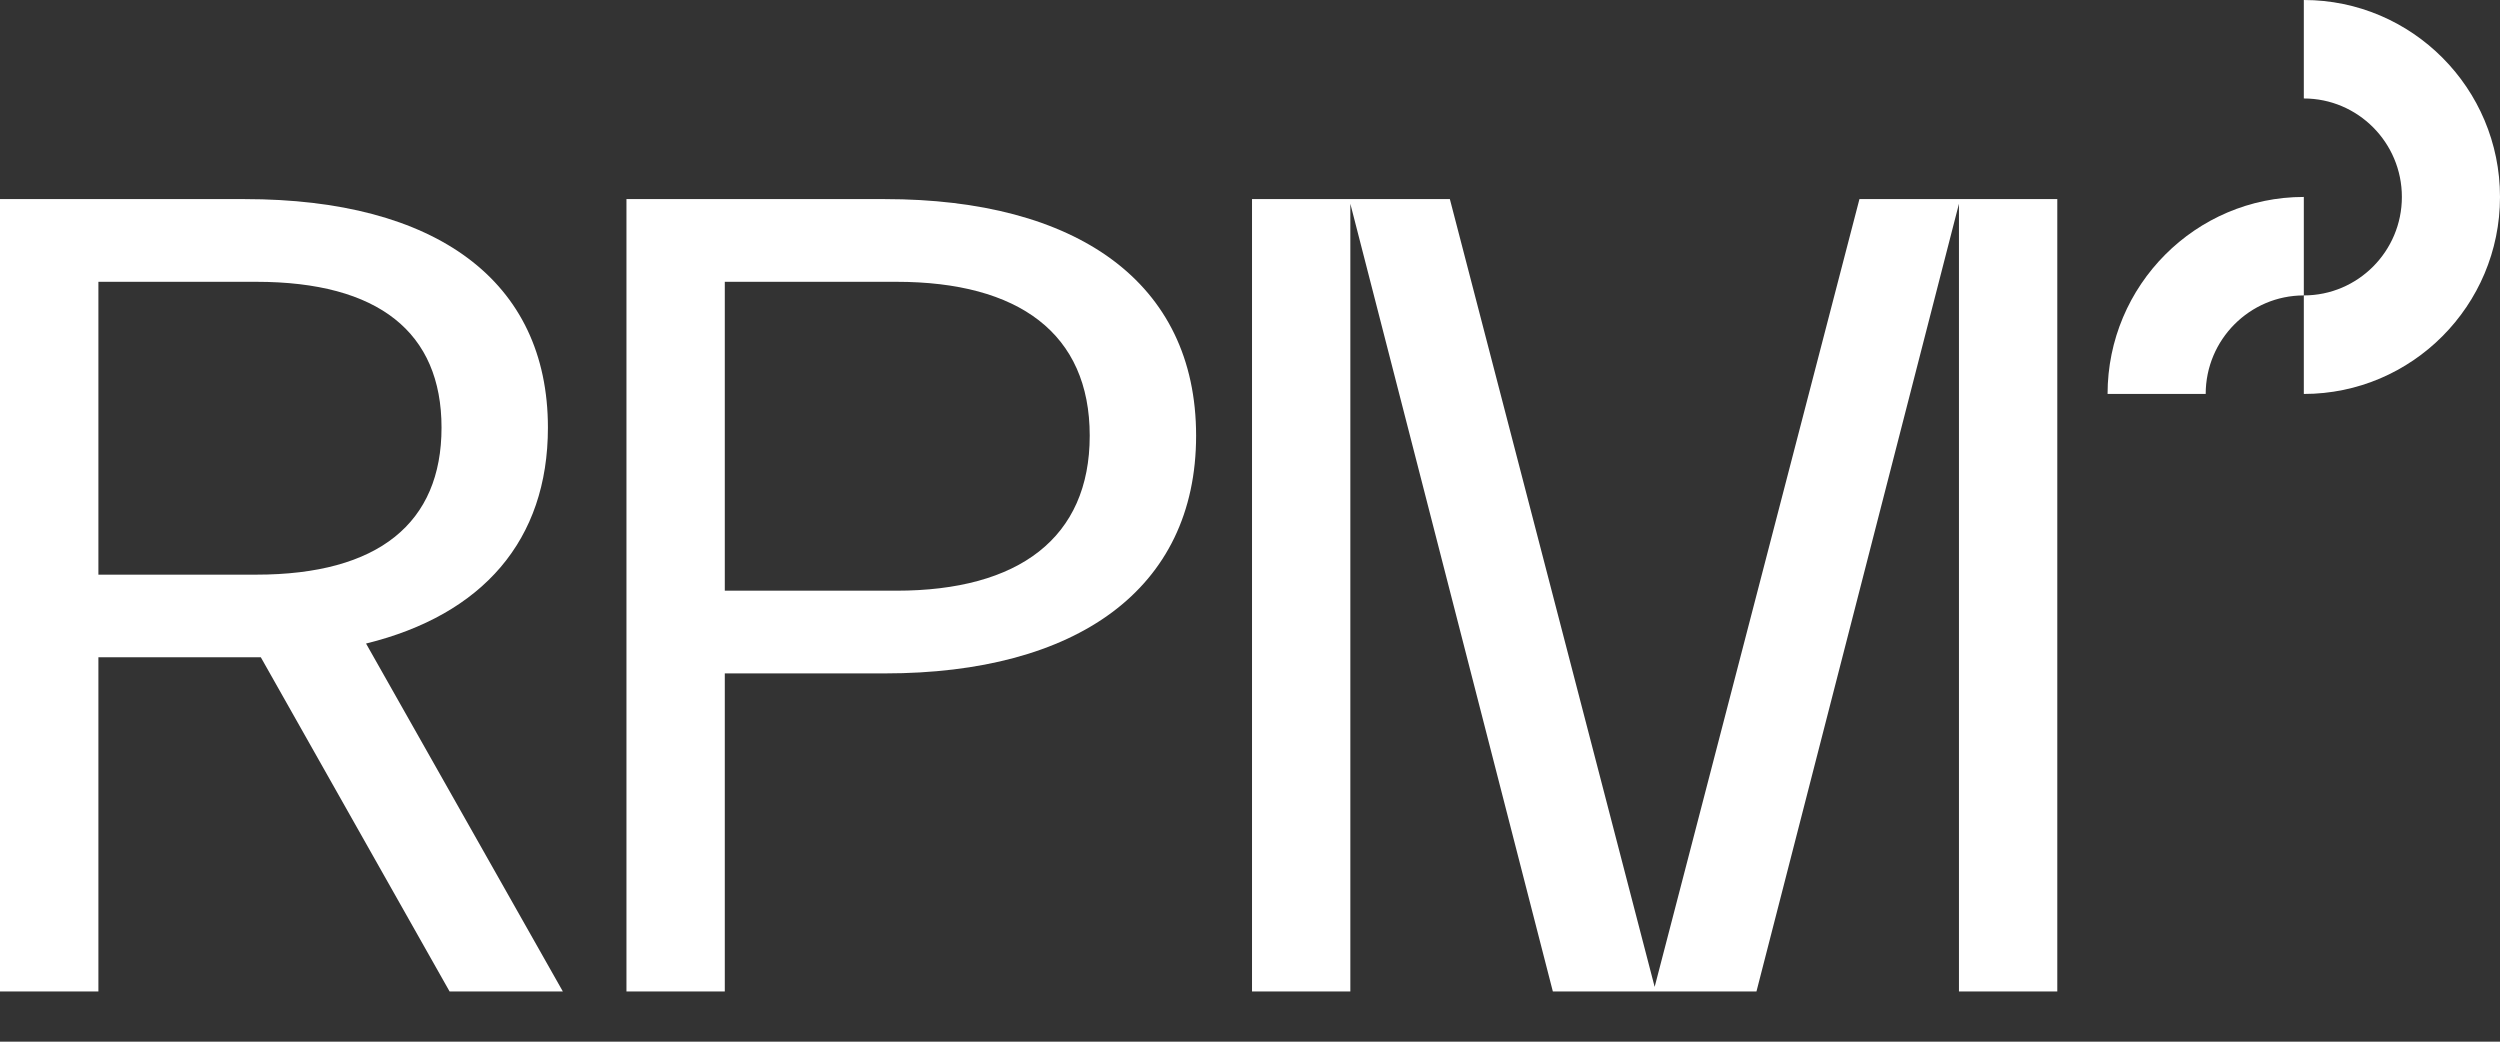 <?xml version="1.0" encoding="UTF-8"?> <svg xmlns="http://www.w3.org/2000/svg" width="36" height="15" viewBox="0 0 36 15" fill="none"><rect x="0" y="0" width="36" height="15" fill="#333333" stroke="none"/><path fill-rule="evenodd" clip-rule="evenodd" d="M3.525 2.867C6.276 2.867 7.89 4.042 7.89 6.158C7.89 7.779 6.951 8.854 5.271 9.267L8.105 14.277H6.474L3.756 9.465H1.417V14.277H0V2.867H3.525ZM1.417 8.275H3.69C5.452 8.275 6.358 7.531 6.358 6.158C6.358 4.786 5.452 4.058 3.69 4.058H1.417V8.275Z" fill="white"></path><path fill-rule="evenodd" clip-rule="evenodd" d="M12.743 2.867C15.495 2.867 17.224 4.058 17.224 6.274C17.224 8.49 15.495 9.697 12.743 9.697H10.437V14.277H9.021V2.867H12.743ZM10.437 8.506H12.908C14.671 8.506 15.692 7.746 15.692 6.274C15.692 4.802 14.671 4.058 12.908 4.058H10.437V8.506Z" fill="white"></path><path d="M23.827 14.211L26.776 2.867H29.625V14.277H28.209V2.934L25.293 14.277H22.361L19.445 2.934V14.277H18.029V2.867H20.878L23.827 14.211Z" fill="white"></path><path d="M33.175 4.254C32.396 4.254 31.762 4.891 31.762 5.673H30.349C30.349 4.109 31.617 2.836 33.175 2.836V4.254Z" fill="white"></path><path d="M33.175 0C34.733 1.08771e-05 36 1.272 36 2.836C36 4.4 34.733 5.673 33.175 5.673V4.254C33.954 4.254 34.587 3.618 34.587 2.836C34.587 2.054 33.954 1.418 33.175 1.418V0Z" fill="white"></path></svg> 